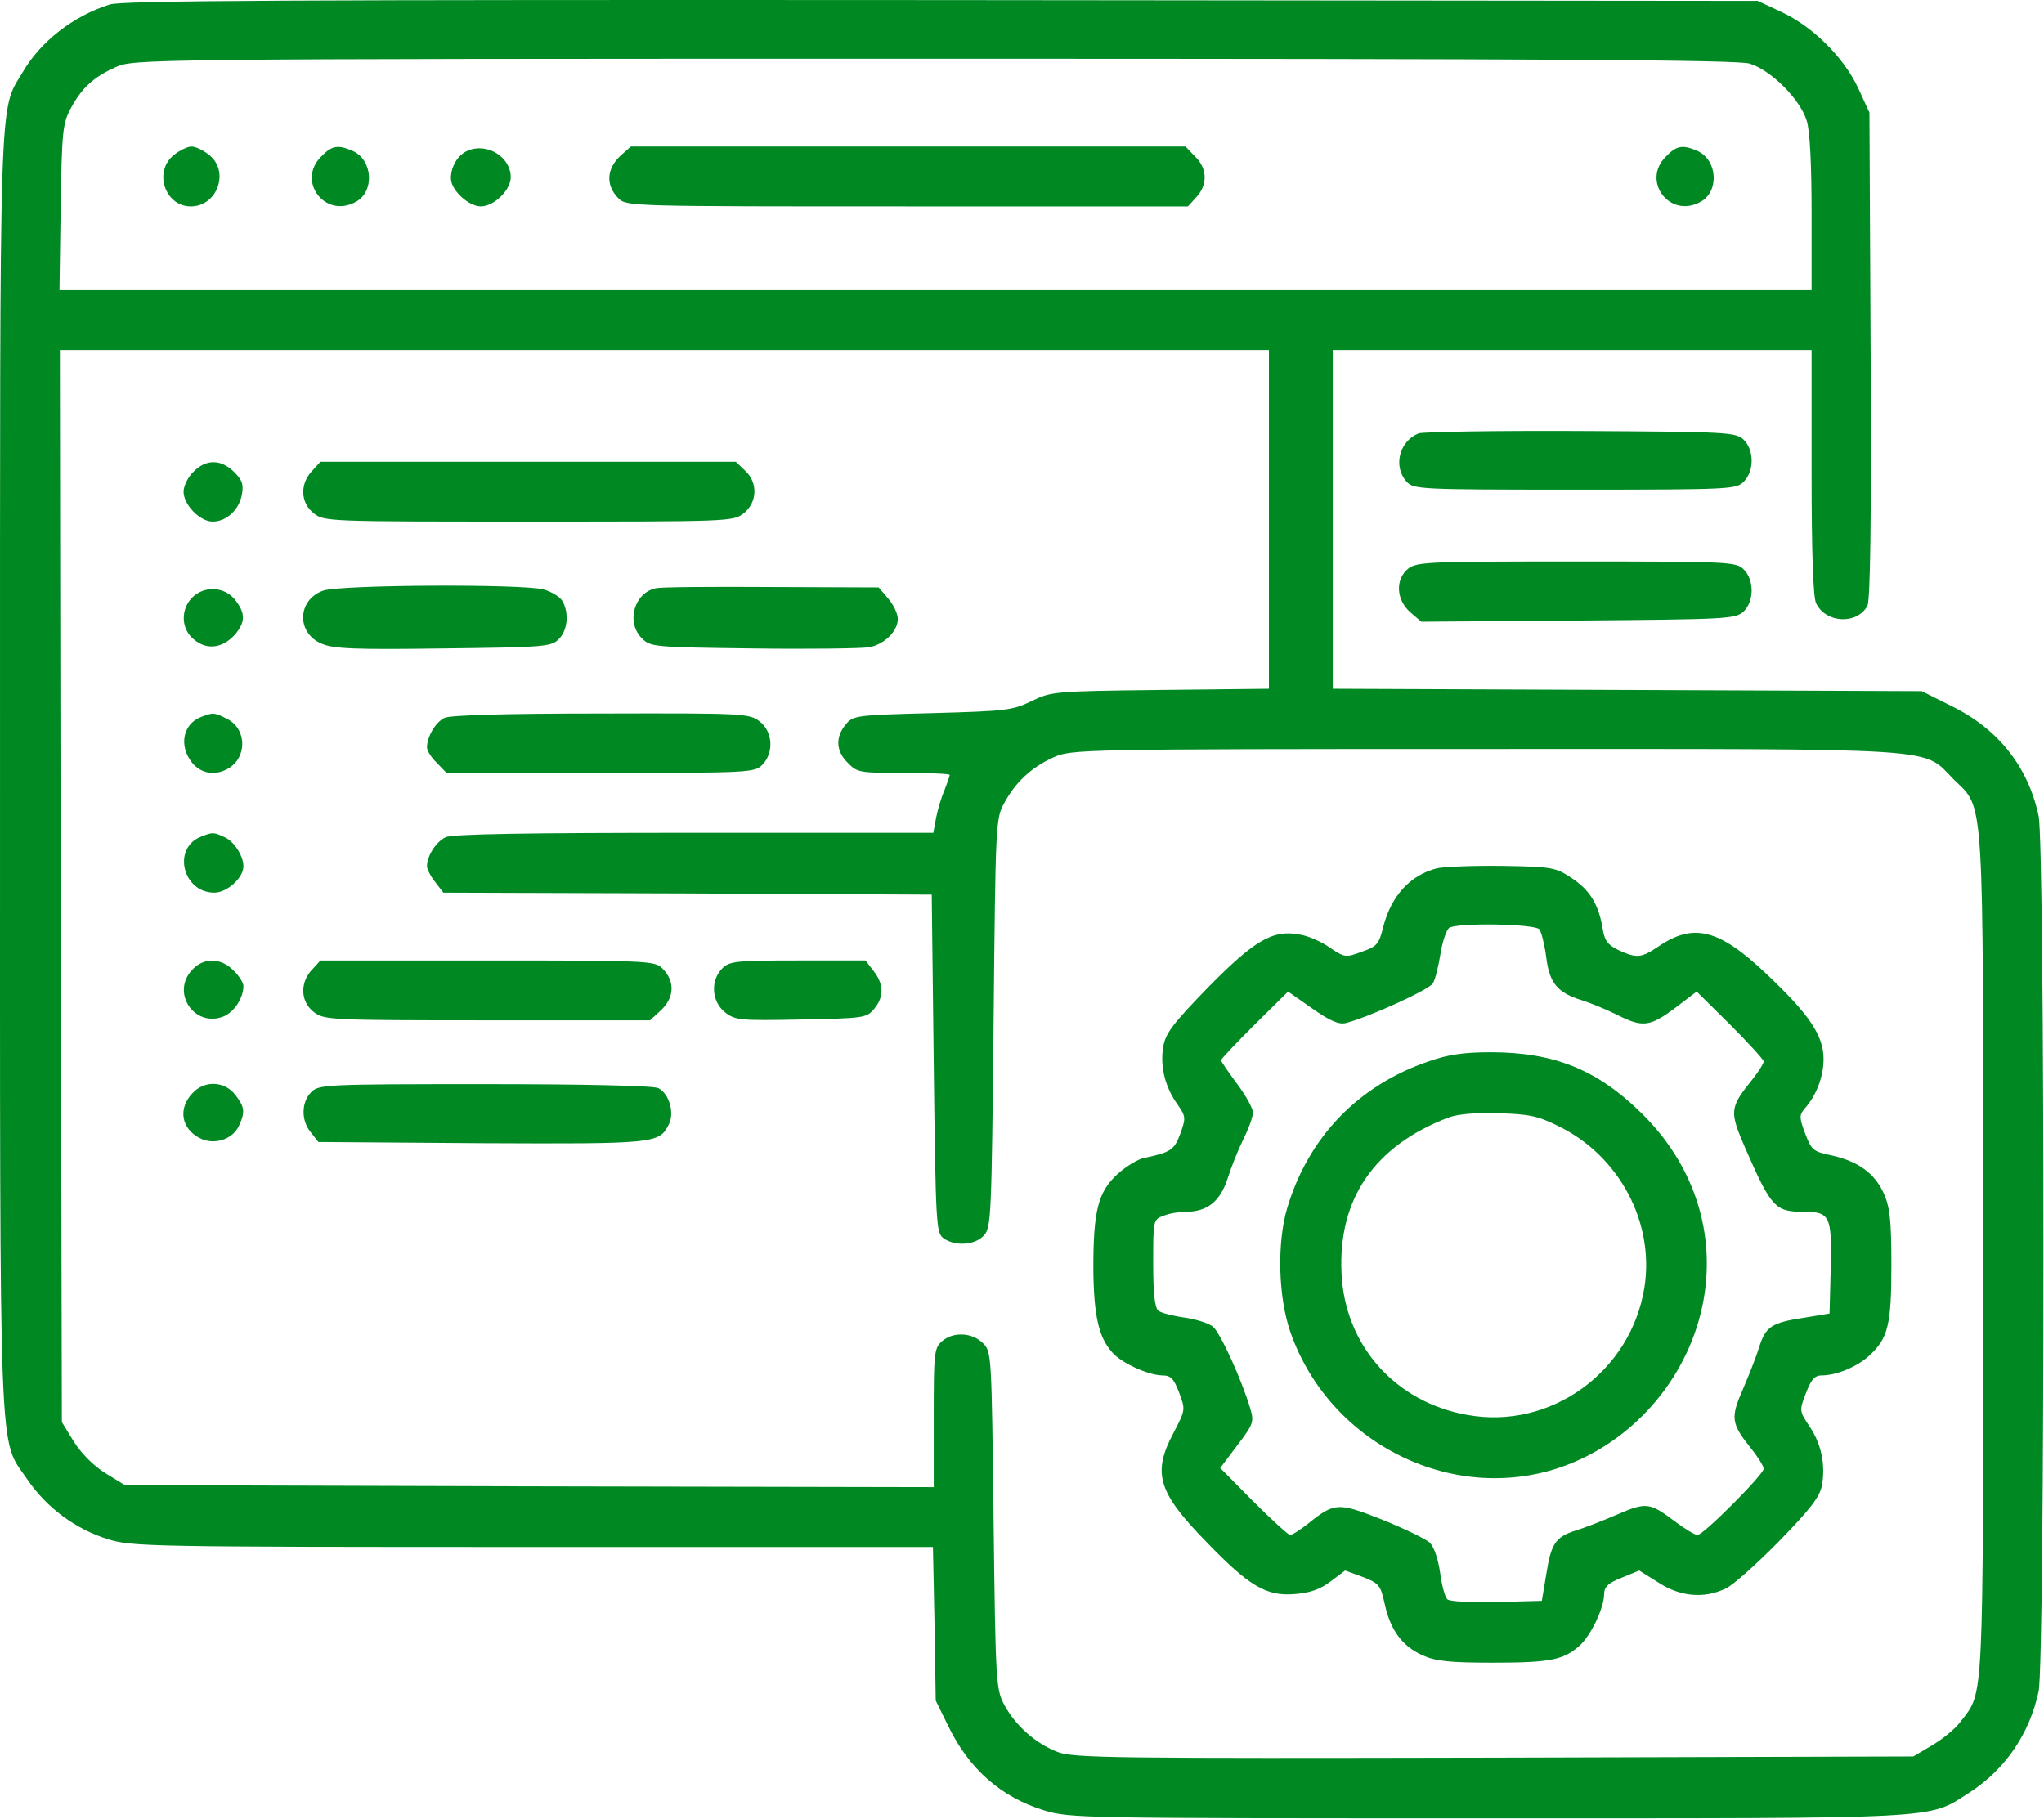 <?xml version="1.0" encoding="UTF-8"?> <svg xmlns="http://www.w3.org/2000/svg" width="683" height="608" viewBox="0 0 683 608" fill="none"><path d="M36.672 1.498C24.405 5.364 13.472 13.898 7.472 24.298C-0.395 37.498 0.005 26.564 0.005 258.298C0.005 494.831 -0.528 480.164 9.072 494.298C15.472 503.764 25.205 510.964 35.872 514.298C44.005 516.831 48.405 516.964 178.005 516.964H311.739L312.272 542.564L312.672 568.298L316.939 576.964C323.872 591.231 334.539 600.564 348.805 604.964C357.472 607.631 360.805 607.631 497.205 607.631C651.605 607.631 643.872 608.031 658.005 599.098C670.005 591.364 678.139 579.498 681.205 565.231C683.339 555.231 683.339 282.698 681.205 272.698C677.739 256.298 667.739 243.631 652.272 236.031L642.139 230.964L543.739 230.564L445.339 230.164V173.631V116.964H525.339H605.339V157.631C605.339 184.964 605.872 199.231 606.805 201.498C610.005 208.298 620.539 208.831 624.005 202.431C624.939 200.431 625.339 175.231 625.072 118.698L624.672 37.631L620.939 29.498C616.139 19.231 605.872 8.964 595.339 4.031L587.339 0.298L314.672 0.031C97.339 -0.102 40.939 0.164 36.672 1.498ZM584.539 21.231C591.739 23.364 601.605 33.231 603.739 40.431C604.805 43.898 605.339 55.231 605.339 71.498V96.964H312.539H19.872L20.272 69.231C20.672 44.031 20.939 41.231 23.605 36.298C27.205 29.498 31.205 25.764 38.672 22.431C44.672 19.764 45.739 19.631 311.872 19.631C518.539 19.631 580.272 20.031 584.539 21.231ZM424.005 173.498V230.164L387.739 230.564C352.272 230.964 351.205 231.098 344.672 234.298C338.405 237.364 336.139 237.631 311.605 238.298C285.739 238.964 285.072 239.098 282.539 242.164C279.072 246.431 279.339 251.098 283.339 254.964C286.405 258.164 287.339 258.298 302.005 258.298C310.405 258.298 317.339 258.564 317.339 258.964C317.339 259.364 316.539 261.631 315.605 264.031C314.539 266.431 313.339 270.564 312.805 273.231L311.872 278.298H232.005C176.272 278.298 151.205 278.698 148.939 279.764C145.739 281.231 142.672 286.031 142.672 289.498C142.672 290.431 143.872 292.831 145.472 294.831L148.139 298.298L229.739 298.564L311.339 298.964L312.005 355.364C312.672 409.364 312.805 411.898 315.205 413.764C319.072 416.564 325.872 416.164 328.805 412.831C331.205 410.164 331.339 406.564 332.005 341.764C332.672 275.098 332.672 273.498 335.605 268.298C339.339 261.364 344.672 256.431 352.005 253.098C357.872 250.431 360.005 250.298 496.139 250.298C651.605 250.298 642.139 249.631 652.805 260.431C663.205 270.698 662.672 262.298 662.672 419.764C662.672 571.631 662.939 565.098 655.205 575.231C653.472 577.631 649.072 581.231 645.605 583.231L639.339 586.964L499.339 587.364C371.872 587.631 358.805 587.498 353.472 585.498C346.139 582.698 339.339 576.698 335.605 569.764C332.805 564.431 332.672 562.698 332.005 508.031C331.339 452.298 331.339 451.631 328.405 448.831C324.805 445.231 318.405 444.964 314.672 448.298C312.139 450.564 312.005 452.298 312.005 473.898V496.964L176.939 496.698L41.739 496.298L35.205 492.298C31.205 489.764 27.205 485.764 24.672 481.764L20.672 475.231L20.272 296.031L20.005 116.964H222.005H424.005V173.498Z" fill="#008923"></path><path d="M58.139 51.765C51.205 57.231 55.072 68.965 63.739 68.965C72.672 68.965 76.805 57.231 69.872 51.765C67.872 50.165 65.339 48.965 64.005 48.965C62.672 48.965 60.139 50.165 58.139 51.765Z" fill="#008923"></path><path d="M107.339 52.297C99.072 60.431 108.539 73.097 118.806 67.497C125.206 64.164 124.672 53.497 117.872 50.431C112.939 48.297 110.939 48.564 107.339 52.297Z" fill="#008923"></path><path d="M156.405 50.298C153.072 51.632 150.672 55.498 150.672 59.632C150.672 63.498 156.539 68.965 160.672 68.965C165.072 68.965 170.672 63.498 170.672 59.231C170.672 52.431 162.805 47.632 156.405 50.298Z" fill="#008923"></path><path d="M207.472 51.898C202.672 56.298 202.272 61.898 206.672 66.298C209.339 68.965 211.072 68.965 303.072 68.965H396.939L399.739 65.898C403.605 61.765 403.472 56.298 399.339 52.298L396.139 48.965H303.472H210.805L207.472 51.898Z" fill="#008923"></path><path d="M556.672 52.297C548.405 60.431 557.872 73.097 568.139 67.497C574.539 64.164 574.005 53.497 567.205 50.431C562.272 48.297 560.272 48.564 556.672 52.297Z" fill="#008923"></path><path d="M64.672 157.631C62.806 159.365 61.339 162.431 61.339 164.298C61.339 168.698 66.805 174.298 71.072 174.298C75.606 174.298 79.872 170.431 80.805 165.365C81.472 161.898 80.939 160.431 78.272 157.765C73.872 153.365 68.805 153.365 64.672 157.631Z" fill="#008923"></path><path d="M104.272 157.365C100.139 161.765 100.406 168.031 104.806 171.498C108.272 174.298 109.606 174.298 176.672 174.298C243.739 174.298 245.072 174.298 248.539 171.498C253.072 167.898 253.339 161.231 248.939 157.231L245.872 154.298H176.539H107.072L104.272 157.365Z" fill="#008923"></path><path d="M108.006 197.364C99.339 200.431 98.939 211.498 107.472 215.098C111.472 216.831 118.672 217.098 148.006 216.698C180.939 216.298 184.006 216.164 186.539 213.764C189.606 210.964 190.272 205.098 188.006 200.964C187.206 199.498 184.406 197.764 181.606 196.964C174.539 195.098 114.006 195.364 108.006 197.364Z" fill="#008923"></path><path d="M219.206 196.564C211.872 198.031 209.072 208.031 214.539 213.364C217.339 216.164 218.406 216.297 251.739 216.697C270.539 216.964 288.006 216.697 290.406 216.297C295.472 215.364 300.006 210.964 300.006 206.831C300.006 205.097 298.539 202.031 296.806 200.031L293.606 196.297L257.739 196.164C238.139 196.031 220.672 196.164 219.206 196.564Z" fill="#008923"></path><path d="M64.005 199.898C60.539 203.631 60.539 209.498 64.005 212.965C68.405 217.365 74.005 216.965 78.405 212.165C82.005 208.031 82.139 204.965 78.539 200.431C74.939 195.898 68.005 195.631 64.005 199.898Z" fill="#008923"></path><path d="M67.072 239.631C61.072 242.031 59.738 249.231 64.138 254.831C67.072 258.431 71.605 259.364 76.005 256.964C82.672 253.364 82.538 243.631 76.005 240.297C71.605 238.031 71.205 238.031 67.072 239.631Z" fill="#008923"></path><path d="M148.539 239.898C145.605 241.231 142.672 246.165 142.672 249.765C142.672 250.831 144.139 253.231 146.005 254.965L149.205 258.298H200.672C250.272 258.298 252.139 258.165 254.672 255.631C258.672 251.631 258.272 244.565 253.872 241.098C250.405 238.431 248.939 238.298 200.805 238.431C169.605 238.431 150.272 238.965 148.539 239.898Z" fill="#008923"></path><path d="M67.072 279.631C57.471 283.498 61.072 298.298 71.605 298.298C75.871 298.298 81.338 293.365 81.338 289.498C81.338 286.031 78.272 281.231 75.072 279.765C71.338 278.031 71.072 278.031 67.072 279.631Z" fill="#008923"></path><path d="M480.139 290.164C471.206 292.431 464.939 299.364 462.272 309.498C460.806 315.498 460.139 316.298 455.072 318.031C449.739 320.031 449.339 320.031 444.406 316.698C441.606 314.698 437.072 312.698 434.272 312.298C425.339 310.564 419.206 314.164 403.606 330.031C391.872 342.164 389.472 345.231 388.672 349.898C387.606 356.431 389.339 363.364 393.472 369.098C396.272 373.098 396.272 373.631 394.406 378.831C392.406 384.298 391.206 385.098 382.272 386.964C380.272 387.364 376.272 389.764 373.472 392.298C366.939 398.298 365.339 404.431 365.339 423.898C365.472 439.498 367.072 446.831 371.606 451.898C374.672 455.498 383.606 459.498 388.272 459.631C391.206 459.631 392.139 460.564 394.006 465.364C396.139 471.098 396.139 471.098 392.139 478.831C384.939 492.298 386.939 498.698 403.072 515.231C417.472 530.164 423.206 533.498 432.672 532.698C437.739 532.298 441.206 531.098 444.672 528.431L449.472 524.831L455.339 526.964C460.806 529.098 461.339 529.764 462.672 535.898C464.539 544.564 468.406 550.031 475.206 553.098C479.606 555.098 484.006 555.631 498.939 555.631C518.006 555.631 522.539 554.698 527.872 549.898C531.739 546.298 535.872 537.498 536.006 532.964C536.006 530.298 537.206 529.098 541.872 527.231L547.739 524.831L554.139 528.831C561.472 533.631 569.472 534.298 576.672 530.831C579.072 529.764 587.072 522.564 594.406 515.098C604.939 504.298 608.006 500.298 608.806 496.431C610.006 489.498 608.672 482.698 604.672 476.698C601.206 471.498 601.206 471.364 603.472 465.498C605.206 460.964 606.406 459.631 608.672 459.631C613.606 459.631 620.406 456.831 624.539 453.098C630.939 447.231 632.006 442.831 632.006 422.698C632.006 407.631 631.472 403.364 629.472 398.831C626.406 392.031 620.939 388.164 612.272 386.164C605.872 384.831 605.339 384.431 603.206 378.831C601.206 373.498 601.206 372.698 602.939 370.564C606.939 366.164 609.339 359.764 609.339 353.898C609.339 346.031 604.539 338.964 590.139 325.364C574.406 310.431 565.872 308.298 554.139 316.298C548.406 320.164 546.939 320.298 540.806 317.498C537.072 315.631 536.139 314.298 535.472 310.031C534.139 302.164 531.206 297.364 525.072 293.364C519.872 289.898 518.672 289.631 502.139 289.364C492.539 289.231 482.672 289.631 480.139 290.164ZM514.406 310.564C515.072 311.498 516.139 315.764 516.672 319.898C517.739 328.564 520.406 331.764 528.672 334.298C531.606 335.231 536.806 337.364 540.272 339.098C548.939 343.498 551.339 343.098 559.739 336.831L566.939 331.364L578.139 342.431C584.272 348.564 589.339 354.164 589.339 354.698C589.339 355.364 587.606 358.164 585.472 360.831C577.872 370.298 577.872 371.364 583.206 383.764C591.872 403.498 593.072 404.964 602.806 404.964C611.472 404.964 612.139 406.431 611.739 423.631L611.339 438.964L602.406 440.431C592.006 442.031 590.006 443.364 587.872 450.031C587.072 452.698 584.672 458.964 582.539 463.898C578.139 473.898 578.406 475.631 585.206 484.164C587.472 486.964 589.339 490.031 589.339 490.831C589.339 492.698 569.206 512.964 567.206 512.964C566.406 512.964 563.072 510.964 559.872 508.564C551.206 502.031 550.139 501.898 540.272 506.164C535.339 508.298 529.072 510.698 526.406 511.498C519.739 513.631 518.272 515.898 516.672 526.164L515.206 534.964L500.006 535.364C491.206 535.498 484.406 535.231 483.606 534.431C482.806 533.631 481.739 529.631 481.206 525.498C480.539 520.964 479.206 516.964 477.739 515.498C476.406 514.298 469.339 510.831 462.006 507.898C447.206 502.031 446.006 502.031 437.339 508.964C434.539 511.231 431.739 512.964 431.072 512.964C430.539 512.964 424.939 507.898 418.806 501.764L407.739 490.564L413.472 482.964C418.939 475.764 419.072 475.098 417.739 470.564C414.806 460.831 407.872 445.631 405.339 443.364C403.872 442.164 399.472 440.831 395.739 440.298C391.872 439.764 387.872 438.698 387.072 438.031C385.872 437.098 385.339 432.164 385.339 422.164C385.339 407.764 385.339 407.498 388.806 406.298C390.672 405.498 394.006 404.964 396.139 404.964C403.339 404.964 407.606 401.631 410.139 394.031C411.339 390.164 413.739 384.164 415.472 380.698C417.206 377.231 418.672 373.231 418.672 371.764C418.672 370.431 416.272 366.031 413.339 362.164C410.406 358.164 408.006 354.698 408.006 354.298C408.006 353.898 413.072 348.564 419.206 342.431L430.406 331.364L438.406 336.964C444.272 341.098 447.339 342.431 449.606 341.898C456.806 340.164 477.739 330.698 478.806 328.564C479.606 327.364 480.672 322.831 481.339 318.698C482.006 314.564 483.339 310.698 484.272 310.031C487.206 308.298 512.806 308.698 514.406 310.564Z" fill="#008923"></path><path d="M477.339 354.698C453.872 362.698 437.206 380.031 430.139 403.631C426.672 415.231 427.072 433.364 431.206 445.231C444.806 484.031 488.672 504.298 525.739 488.698C548.939 478.964 566.006 456.964 569.606 432.164C572.806 410.164 565.339 388.698 548.806 372.298C533.872 357.498 519.472 351.631 498.006 351.631C489.072 351.631 483.739 352.431 477.339 354.698ZM520.672 376.298C541.072 386.164 552.939 408.564 549.472 430.298C544.939 458.564 518.006 477.898 490.272 472.831C466.139 468.564 449.339 449.498 448.272 425.498C447.072 400.698 459.206 382.964 483.872 373.498C487.072 372.298 492.939 371.764 500.806 372.031C510.939 372.298 514.006 372.964 520.672 376.298Z" fill="#008923"></path><path d="M64.272 324.032C56.938 331.765 65.072 343.632 74.805 339.632C78.272 338.165 81.338 333.498 81.338 329.498C81.338 328.432 79.872 326.032 78.005 324.298C73.872 320.032 68.138 319.898 64.272 324.032Z" fill="#008923"></path><path d="M104.272 324.032C100.139 328.432 100.406 334.698 104.806 338.165C108.272 340.832 109.739 340.965 162.806 340.965H217.206L220.539 337.898C225.339 333.632 225.739 328.032 221.339 323.632C218.806 321.098 216.939 320.965 162.939 320.965H107.072L104.272 324.032Z" fill="#008923"></path><path d="M241.339 323.631C237.339 327.631 237.739 334.697 242.272 338.297C245.739 340.964 247.072 341.097 267.739 340.697C288.805 340.297 289.605 340.164 292.139 337.097C295.472 333.097 295.339 328.831 291.872 324.431L289.205 320.964H266.539C245.739 320.964 243.739 321.231 241.339 323.631Z" fill="#008923"></path><path d="M64.272 365.364C59.472 370.431 60.539 377.098 66.672 380.298C71.472 382.831 77.739 380.831 79.872 376.164C82.005 371.498 81.739 369.898 78.539 365.764C74.939 361.231 68.272 360.964 64.272 365.364Z" fill="#008923"></path><path d="M104.005 364.964C100.672 368.298 100.538 374.431 103.872 378.431L106.405 381.631L160.939 382.031C219.072 382.298 220.272 382.165 223.472 375.765C225.472 371.898 223.605 365.498 220.005 363.631C218.539 362.831 195.739 362.298 162.139 362.298C108.405 362.298 106.538 362.431 104.005 364.964Z" fill="#008923"></path><path d="M474.006 144.831C467.472 147.498 465.472 155.898 470.006 160.964C472.406 163.498 474.006 163.631 526.272 163.631C578.272 163.631 580.139 163.498 582.672 160.964C586.272 157.364 586.139 150.164 582.539 146.831C579.872 144.431 576.806 144.298 528.139 144.031C499.872 143.898 475.472 144.298 474.006 144.831Z" fill="#008923"></path><path d="M470.538 190.031C466.138 193.631 466.538 200.431 471.205 204.565L474.938 207.765L527.338 207.365C576.672 206.965 579.872 206.831 582.538 204.431C586.138 201.098 586.272 193.898 582.672 190.298C580.138 187.765 578.272 187.631 526.805 187.631C477.072 187.631 473.472 187.765 470.538 190.031Z" fill="#008923"></path></svg> 